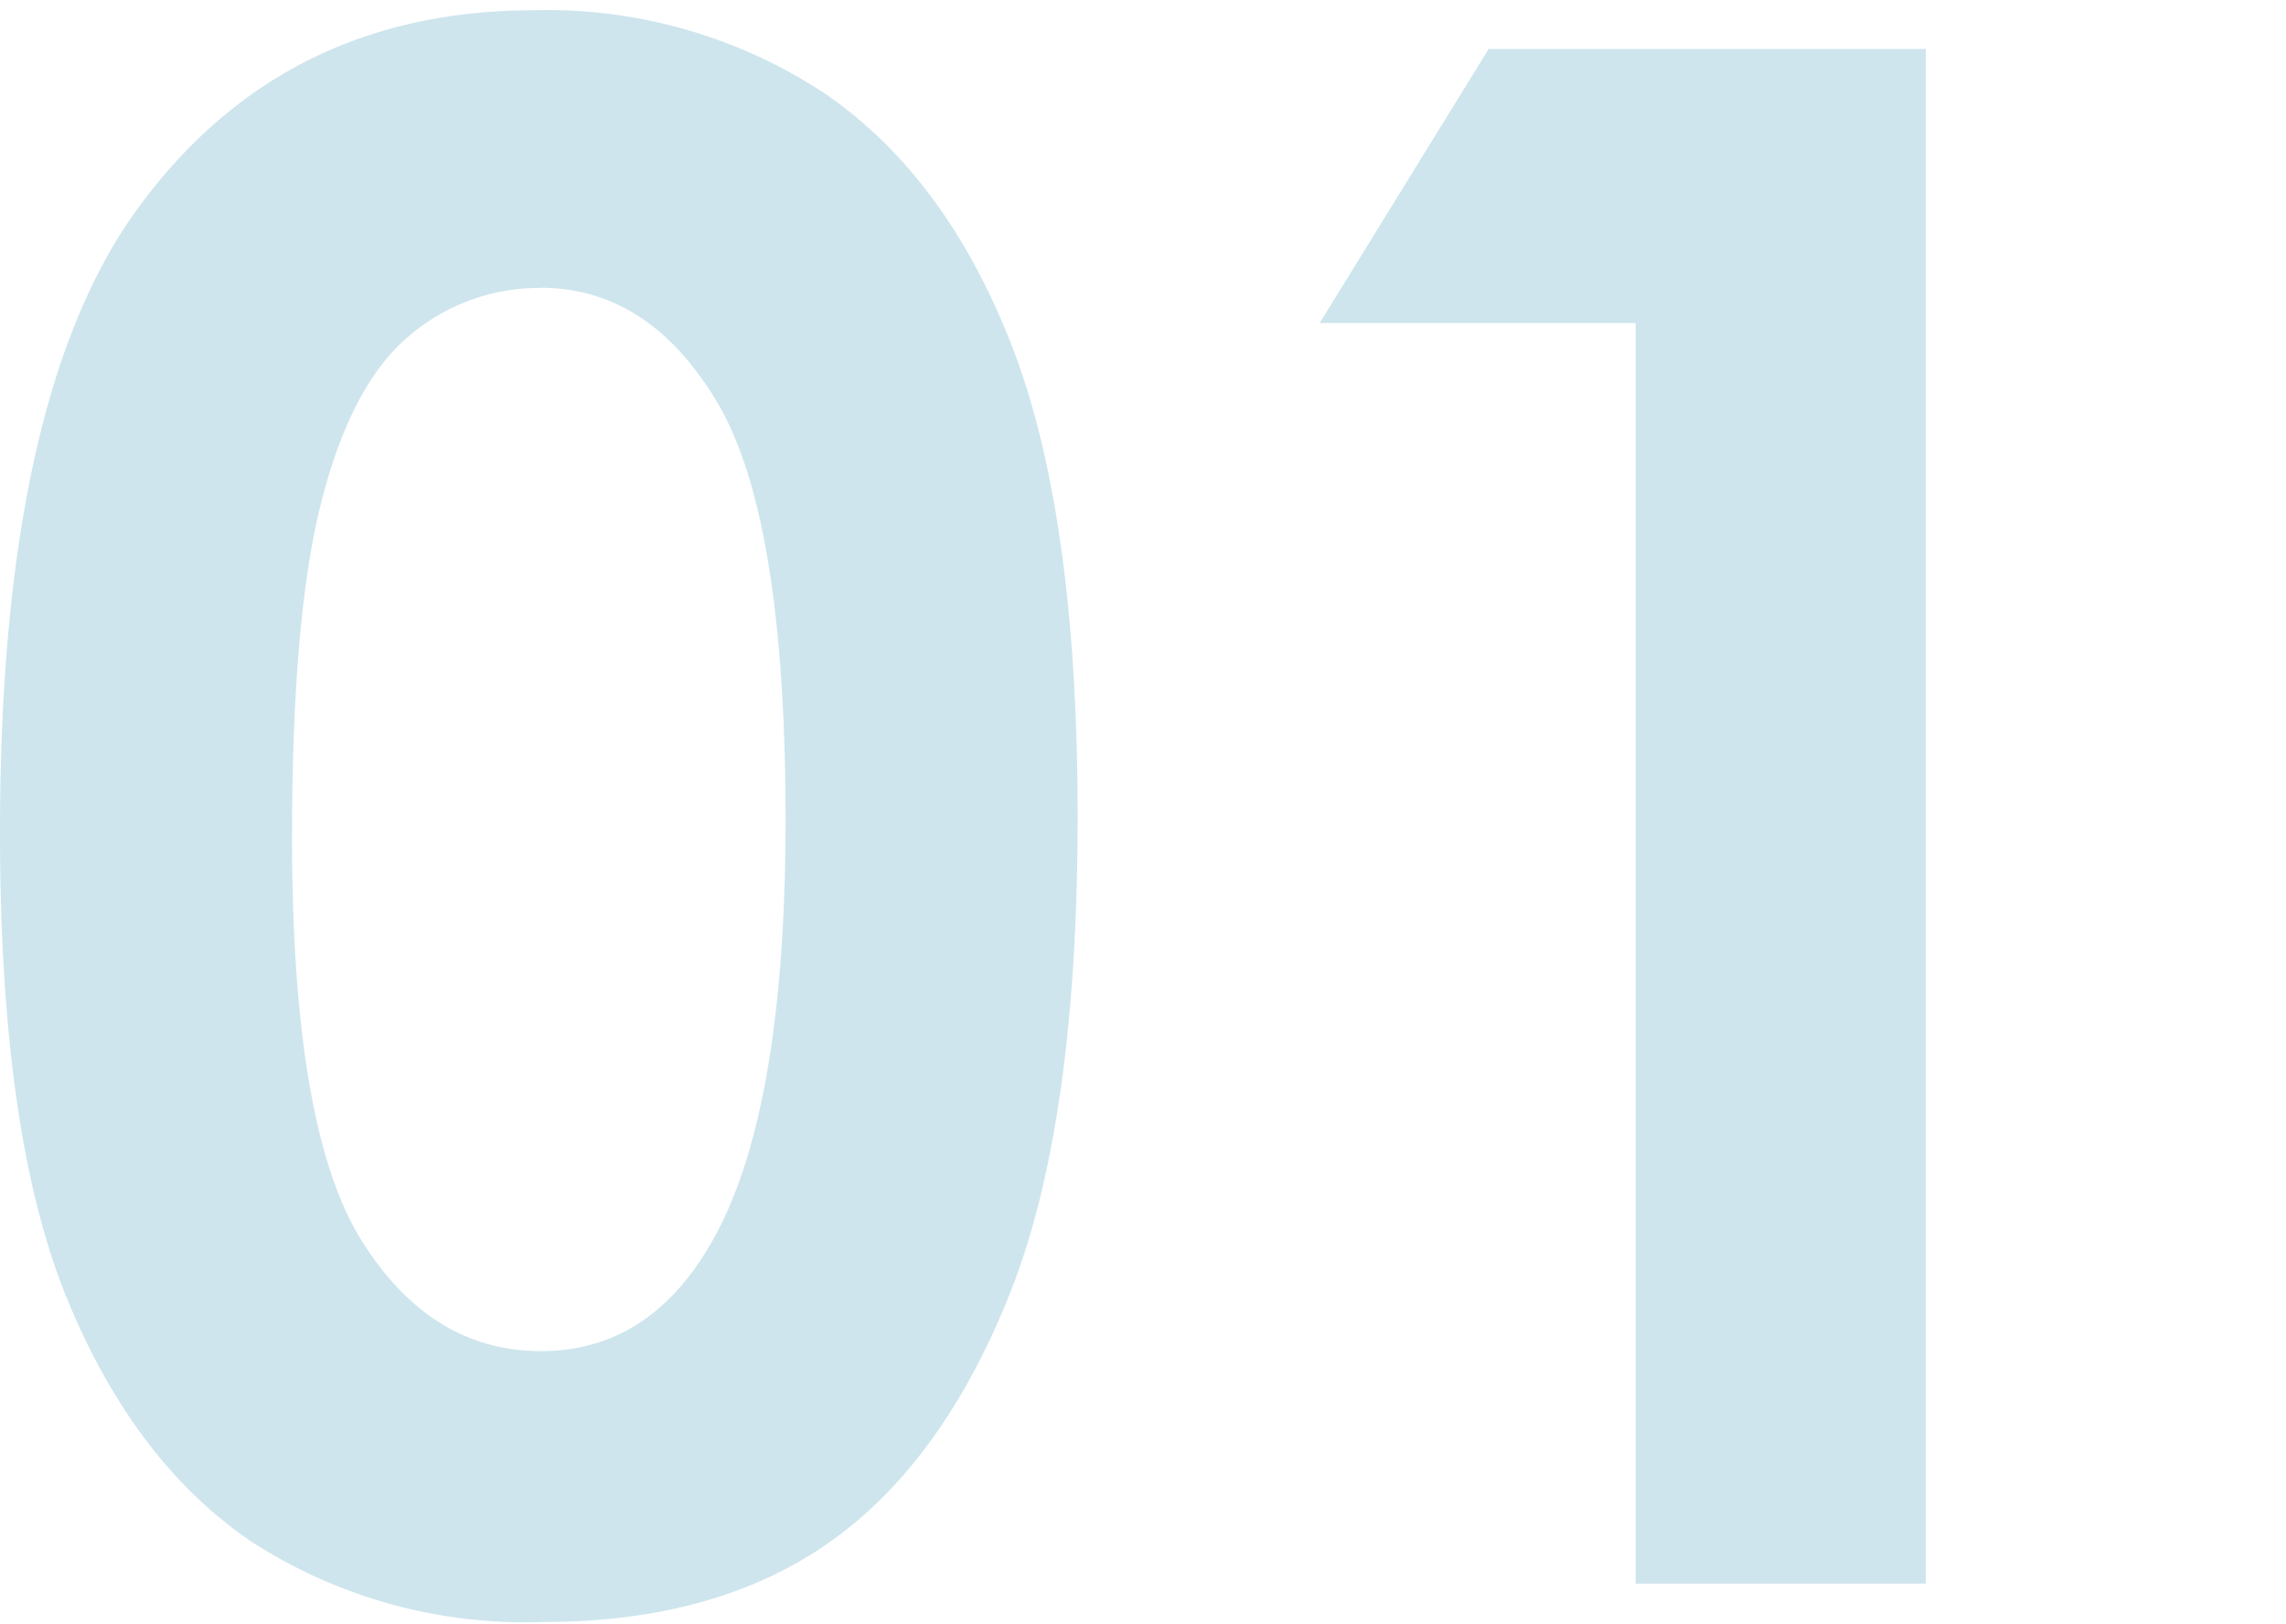 <svg id="レイヤー_1" data-name="レイヤー 1" xmlns="http://www.w3.org/2000/svg" viewBox="0 0 107 76"><defs><style>.cls-1{fill:#cee5ed;}</style></defs><path class="cls-1" d="M25,.48A23.57,23.57,0,0,1,38.55,4.34q5.69,3.86,8.79,11.79t3.1,22.1q0,14.31-3.15,22.26t-8.47,11.7q-5.32,3.74-13.43,3.73a23.61,23.61,0,0,1-13.62-3.76Q6.25,68.41,3.12,60.74T0,38.91Q0,19.14,6.1,10.25,12.9.48,25,.48Zm.32,13a9.33,9.33,0,0,0-6.14,2.22c-1.79,1.48-3.15,4-4.1,7.64s-1.41,8.91-1.41,15.87q0,13.63,3.24,18.83t8.41,5.2q5,0,7.89-4.93,3.56-6,3.56-19.93,0-14.16-3.19-19.53T25.32,13.47Z"/><path class="cls-1" d="M69.68,2.29H90.14V74.12H76.56v-59H61.77Z"/></svg>